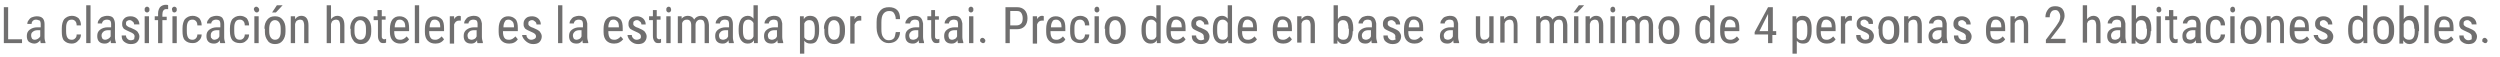 <?xml version="1.0" encoding="utf-8"?>
<!-- Generator: Adobe Illustrator 26.2.1, SVG Export Plug-In . SVG Version: 6.00 Build 0)  -->
<svg version="1.1" id="Capa_1" xmlns="http://www.w3.org/2000/svg" xmlns:xlink="http://www.w3.org/1999/xlink" x="0px" y="0px"
	 viewBox="0 0 521.9 11.8" style="enable-background:new 0 0 521.9 11.8;" xml:space="preserve">
<style type="text/css">
	.st0{fill:#706F6F;}
</style>
<g>
	<path class="st0" d="M1.7,8.2h2.9V9H0.8V1.5h0.9V8.2z"/>
	<path class="st0" d="M8.5,9C8.5,8.9,8.4,8.7,8.4,8.4C8.1,8.8,7.7,9.1,7.2,9.1C6.7,9.1,6.3,8.9,6,8.7C5.7,8.4,5.6,8,5.6,7.5
		c0-0.6,0.2-1,0.6-1.3s0.9-0.5,1.6-0.5h0.7V5c0-0.3-0.1-0.6-0.2-0.7C8,4.2,7.8,4.1,7.5,4.1C7.2,4.1,7,4.2,6.8,4.4
		C6.7,4.5,6.6,4.7,6.6,5H5.7c0-0.3,0.1-0.6,0.3-0.8c0.2-0.3,0.4-0.5,0.7-0.6c0.3-0.1,0.6-0.2,0.9-0.2c0.6,0,1,0.1,1.3,0.4
		C9.1,4,9.3,4.4,9.3,5v2.8c0,0.4,0.1,0.8,0.2,1.1V9H8.5z M7.3,8.3c0.2,0,0.4-0.1,0.6-0.2C8.1,8,8.3,7.8,8.4,7.6V6.3H7.9
		c-0.4,0-0.8,0.1-1,0.3C6.6,6.8,6.5,7,6.5,7.4c0,0.3,0.1,0.5,0.2,0.7C6.8,8.2,7,8.3,7.3,8.3z"/>
	<path class="st0" d="M15,8.3c0.3,0,0.5-0.1,0.7-0.3C15.9,7.8,16,7.6,16,7.2h0.9c0,0.5-0.2,1-0.6,1.3C16,8.9,15.5,9.1,15,9.1
		c-0.7,0-1.2-0.2-1.6-0.6c-0.4-0.4-0.5-1.1-0.5-1.9V5.9c0-0.8,0.2-1.5,0.5-1.9c0.4-0.4,0.9-0.7,1.6-0.7c0.6,0,1,0.2,1.4,0.5
		c0.3,0.4,0.5,0.8,0.5,1.5H16c0-0.4-0.1-0.7-0.3-0.9S15.3,4.1,15,4.1c-0.4,0-0.7,0.1-0.9,0.4c-0.2,0.3-0.3,0.7-0.3,1.3v0.7
		c0,0.7,0.1,1.1,0.3,1.4S14.6,8.3,15,8.3z"/>
	<path class="st0" d="M18.9,9H18V1.1h0.9V9z"/>
	<path class="st0" d="M23.2,9c-0.1-0.1-0.1-0.3-0.1-0.6c-0.3,0.5-0.7,0.7-1.2,0.7c-0.5,0-0.9-0.1-1.2-0.4c-0.3-0.3-0.4-0.7-0.4-1.2
		c0-0.6,0.2-1,0.6-1.3s0.9-0.5,1.6-0.5h0.7V5c0-0.3-0.1-0.6-0.2-0.7c-0.1-0.1-0.4-0.2-0.7-0.2c-0.3,0-0.5,0.1-0.7,0.2
		c-0.2,0.2-0.3,0.4-0.3,0.6h-0.9c0-0.3,0.1-0.6,0.3-0.8c0.2-0.3,0.4-0.5,0.7-0.6c0.3-0.1,0.6-0.2,0.9-0.2c0.6,0,1,0.1,1.3,0.4
		C23.8,4,24,4.4,24,5v2.8c0,0.4,0.1,0.8,0.2,1.1V9H23.2z M22,8.3c0.2,0,0.4-0.1,0.6-0.2C22.8,8,23,7.8,23.1,7.6V6.3h-0.5
		c-0.4,0-0.8,0.1-1,0.3c-0.2,0.2-0.4,0.4-0.4,0.8c0,0.3,0.1,0.5,0.2,0.7C21.5,8.2,21.7,8.3,22,8.3z"/>
	<path class="st0" d="M28.1,7.6c0-0.2-0.1-0.4-0.2-0.5c-0.1-0.1-0.4-0.3-0.9-0.5c-0.5-0.2-0.8-0.4-1-0.5c-0.2-0.1-0.3-0.3-0.4-0.5
		c-0.1-0.2-0.1-0.4-0.1-0.7c0-0.5,0.2-0.8,0.5-1.1c0.3-0.3,0.8-0.4,1.3-0.4c0.5,0,1,0.2,1.3,0.5s0.5,0.7,0.5,1.2H28
		c0-0.2-0.1-0.5-0.3-0.6c-0.2-0.2-0.4-0.3-0.6-0.3c-0.3,0-0.5,0.1-0.6,0.2c-0.2,0.1-0.2,0.3-0.2,0.6c0,0.2,0.1,0.3,0.2,0.4
		c0.1,0.1,0.4,0.3,0.8,0.4c0.7,0.3,1.1,0.5,1.4,0.8c0.2,0.3,0.4,0.6,0.4,1c0,0.5-0.2,0.9-0.5,1.2c-0.3,0.3-0.8,0.4-1.3,0.4
		c-0.6,0-1-0.2-1.4-0.5s-0.5-0.8-0.5-1.3h0.9c0,0.3,0.1,0.5,0.3,0.7s0.4,0.3,0.7,0.3c0.3,0,0.5-0.1,0.7-0.2C28,8,28.1,7.8,28.1,7.6z
		"/>
	<path class="st0" d="M31.2,2c0,0.2,0,0.3-0.1,0.4c-0.1,0.1-0.2,0.2-0.4,0.2c-0.2,0-0.3-0.1-0.4-0.2c-0.1-0.1-0.1-0.2-0.1-0.4
		c0-0.2,0-0.3,0.1-0.4c0.1-0.1,0.2-0.2,0.4-0.2s0.3,0.1,0.4,0.2C31.2,1.7,31.2,1.8,31.2,2z M31.1,9h-0.9V3.4h0.9V9z"/>
	<path class="st0" d="M33,9V4.2h-0.7V3.4H33V2.8c0-0.6,0.2-1,0.4-1.3C33.7,1.2,34.1,1,34.6,1c0.2,0,0.4,0,0.5,0.1l0,0.8
		c-0.1,0-0.3,0-0.4,0c-0.5,0-0.8,0.4-0.8,1.1v0.5h0.9v0.7h-0.9V9H33z"/>
	<path class="st0" d="M36.9,2c0,0.2,0,0.3-0.1,0.4c-0.1,0.1-0.2,0.2-0.4,0.2c-0.2,0-0.3-0.1-0.4-0.2C36,2.2,35.9,2.1,35.9,2
		c0-0.2,0-0.3,0.1-0.4c0.1-0.1,0.2-0.2,0.4-0.2s0.3,0.1,0.4,0.2C36.9,1.7,36.9,1.8,36.9,2z M36.9,9H36V3.4h0.9V9z"/>
	<path class="st0" d="M40.2,8.3c0.3,0,0.5-0.1,0.7-0.3c0.2-0.2,0.3-0.5,0.3-0.8h0.9c0,0.5-0.2,1-0.6,1.3c-0.4,0.4-0.8,0.5-1.3,0.5
		c-0.7,0-1.2-0.2-1.6-0.6c-0.4-0.4-0.5-1.1-0.5-1.9V5.9c0-0.8,0.2-1.5,0.5-1.9c0.4-0.4,0.9-0.7,1.6-0.7c0.6,0,1,0.2,1.4,0.5
		c0.3,0.4,0.5,0.8,0.5,1.5h-0.9c0-0.4-0.1-0.7-0.3-0.9s-0.4-0.3-0.7-0.3c-0.4,0-0.7,0.1-0.9,0.4C39.1,4.8,39,5.2,39,5.8v0.7
		c0,0.7,0.1,1.1,0.3,1.4S39.8,8.3,40.2,8.3z"/>
	<path class="st0" d="M46,9c-0.1-0.1-0.1-0.3-0.1-0.6c-0.3,0.5-0.7,0.7-1.2,0.7c-0.5,0-0.9-0.1-1.2-0.4c-0.3-0.3-0.4-0.7-0.4-1.2
		c0-0.6,0.2-1,0.6-1.3s0.9-0.5,1.6-0.5h0.7V5c0-0.3-0.1-0.6-0.2-0.7c-0.1-0.1-0.4-0.2-0.7-0.2c-0.3,0-0.5,0.1-0.7,0.2
		c-0.2,0.2-0.3,0.4-0.3,0.6h-0.9c0-0.3,0.1-0.6,0.3-0.8c0.2-0.3,0.4-0.5,0.7-0.6c0.3-0.1,0.6-0.2,0.9-0.2c0.6,0,1,0.1,1.3,0.4
		C46.6,4,46.8,4.4,46.8,5v2.8c0,0.4,0.1,0.8,0.2,1.1V9H46z M44.8,8.3c0.2,0,0.4-0.1,0.6-0.2c0.2-0.1,0.3-0.3,0.4-0.5V6.3h-0.5
		c-0.4,0-0.8,0.1-1,0.3C44.1,6.8,44,7,44,7.4C44,7.7,44,7.9,44.2,8C44.3,8.2,44.5,8.3,44.8,8.3z"/>
	<path class="st0" d="M50.1,8.3c0.3,0,0.5-0.1,0.7-0.3c0.2-0.2,0.3-0.5,0.3-0.8H52c0,0.5-0.2,1-0.6,1.3c-0.4,0.4-0.8,0.5-1.3,0.5
		c-0.7,0-1.2-0.2-1.6-0.6C48.2,8,48,7.4,48,6.5V5.9c0-0.8,0.2-1.5,0.5-1.9c0.4-0.4,0.9-0.7,1.6-0.7c0.6,0,1,0.2,1.4,0.5
		C51.8,4.2,52,4.7,52,5.3h-0.9c0-0.4-0.1-0.7-0.3-0.9s-0.4-0.3-0.7-0.3c-0.4,0-0.7,0.1-0.9,0.4c-0.2,0.3-0.3,0.7-0.3,1.3v0.7
		c0,0.7,0.1,1.1,0.3,1.4S49.7,8.3,50.1,8.3z"/>
	<path class="st0" d="M54.1,2c0,0.2,0,0.3-0.1,0.4c-0.1,0.1-0.2,0.2-0.4,0.2c-0.2,0-0.3-0.1-0.4-0.2C53.1,2.2,53,2.1,53,2
		c0-0.2,0-0.3,0.1-0.4c0.1-0.1,0.2-0.2,0.4-0.2s0.3,0.1,0.4,0.2C54,1.7,54.1,1.8,54.1,2z M54,9h-0.9V3.4H54V9z"/>
	<path class="st0" d="M55.2,6c0-0.8,0.2-1.4,0.6-1.9c0.4-0.5,0.9-0.7,1.6-0.7s1.2,0.2,1.6,0.7s0.6,1.1,0.6,1.9v0.6
		c0,0.8-0.2,1.4-0.6,1.9c-0.4,0.5-0.9,0.7-1.6,0.7c-0.6,0-1.2-0.2-1.5-0.7c-0.4-0.5-0.6-1.1-0.6-1.8V6z M56.2,6.5
		c0,0.6,0.1,1,0.3,1.3c0.2,0.3,0.5,0.5,0.9,0.5c0.8,0,1.2-0.6,1.2-1.7V6c0-0.6-0.1-1-0.3-1.3c-0.2-0.3-0.5-0.5-0.9-0.5
		c-0.4,0-0.7,0.2-0.9,0.5c-0.2,0.3-0.3,0.8-0.3,1.3V6.5z M57.8,1.1H59l-1.4,1.5l-0.8,0L57.8,1.1z"/>
	<path class="st0" d="M61.6,3.4l0,0.6c0.4-0.5,0.8-0.7,1.3-0.7c1,0,1.5,0.7,1.5,2V9h-0.9V5.3c0-0.4-0.1-0.7-0.2-0.9
		c-0.1-0.2-0.4-0.3-0.7-0.3c-0.2,0-0.4,0.1-0.6,0.2S61.7,4.7,61.6,5v4h-0.9V3.4H61.6z"/>
	<path class="st0" d="M69.1,4c0.3-0.4,0.8-0.7,1.3-0.7c1,0,1.5,0.7,1.5,2V9H71V5.3c0-0.4-0.1-0.7-0.2-0.9c-0.1-0.2-0.4-0.3-0.7-0.3
		c-0.2,0-0.4,0.1-0.6,0.2S69.2,4.7,69.1,5v4h-0.9V1.1h0.9V4z"/>
	<path class="st0" d="M73.1,6c0-0.8,0.2-1.4,0.6-1.9c0.4-0.5,0.9-0.7,1.6-0.7s1.2,0.2,1.6,0.7s0.6,1.1,0.6,1.9v0.6
		c0,0.8-0.2,1.4-0.6,1.9c-0.4,0.5-0.9,0.7-1.6,0.7c-0.6,0-1.2-0.2-1.5-0.7c-0.4-0.5-0.6-1.1-0.6-1.8V6z M74,6.5c0,0.6,0.1,1,0.3,1.3
		c0.2,0.3,0.5,0.5,0.9,0.5c0.8,0,1.2-0.6,1.2-1.7V6c0-0.6-0.1-1-0.3-1.3c-0.2-0.3-0.5-0.5-0.9-0.5c-0.4,0-0.7,0.2-0.9,0.5
		C74.1,4.9,74,5.4,74,5.9V6.5z"/>
	<path class="st0" d="M79.7,2.1v1.3h0.8v0.7h-0.8v3.4c0,0.2,0,0.4,0.1,0.5c0.1,0.1,0.2,0.2,0.4,0.2c0.1,0,0.2,0,0.4-0.1l0,0.8
		c-0.2,0.1-0.4,0.1-0.6,0.1c-0.4,0-0.6-0.1-0.8-0.4c-0.2-0.3-0.3-0.6-0.3-1.1V4.2H78V3.4h0.8V2.1H79.7z"/>
	<path class="st0" d="M83.6,9.1c-0.7,0-1.2-0.2-1.6-0.6c-0.4-0.4-0.6-1-0.6-1.8V6c0-0.8,0.2-1.5,0.5-1.9c0.4-0.5,0.9-0.7,1.5-0.7
		c0.6,0,1.1,0.2,1.5,0.6s0.5,1.1,0.5,1.9v0.6h-3.1v0.1c0,0.6,0.1,1,0.3,1.3c0.2,0.3,0.5,0.4,1,0.4c0.3,0,0.5-0.1,0.7-0.2
		c0.2-0.1,0.4-0.3,0.6-0.5l0.5,0.6C85,8.8,84.4,9.1,83.6,9.1z M83.5,4.1c-0.4,0-0.7,0.1-0.8,0.4c-0.2,0.3-0.3,0.7-0.3,1.2h2.2V5.6
		c0-0.5-0.1-0.9-0.3-1.1S83.9,4.1,83.5,4.1z"/>
	<path class="st0" d="M87.5,9h-0.9V1.1h0.9V9z"/>
	<path class="st0" d="M90.9,9.1c-0.7,0-1.2-0.2-1.6-0.6c-0.4-0.4-0.6-1-0.6-1.8V6c0-0.8,0.2-1.5,0.5-1.9c0.4-0.5,0.9-0.7,1.5-0.7
		c0.6,0,1.1,0.2,1.5,0.6s0.5,1.1,0.5,1.9v0.6h-3.1v0.1c0,0.6,0.1,1,0.3,1.3c0.2,0.3,0.5,0.4,1,0.4c0.3,0,0.5-0.1,0.7-0.2
		c0.2-0.1,0.4-0.3,0.6-0.5l0.5,0.6C92.3,8.8,91.7,9.1,90.9,9.1z M90.8,4.1c-0.4,0-0.7,0.1-0.8,0.4c-0.2,0.3-0.3,0.7-0.3,1.2h2.2V5.6
		c0-0.5-0.1-0.9-0.3-1.1S91.2,4.1,90.8,4.1z"/>
	<path class="st0" d="M96.2,4.3c-0.1,0-0.3,0-0.4,0c-0.5,0-0.8,0.3-1,0.8v4h-0.9V3.4h0.9l0,0.6c0.2-0.4,0.6-0.7,1-0.7
		c0.1,0,0.3,0,0.4,0.1L96.2,4.3z"/>
	<path class="st0" d="M99.7,9c-0.1-0.1-0.1-0.3-0.1-0.6c-0.3,0.5-0.7,0.7-1.2,0.7c-0.5,0-0.9-0.1-1.2-0.4c-0.3-0.3-0.4-0.7-0.4-1.2
		c0-0.6,0.2-1,0.6-1.3s0.9-0.5,1.6-0.5h0.7V5c0-0.3-0.1-0.6-0.2-0.7c-0.1-0.1-0.4-0.2-0.7-0.2c-0.3,0-0.5,0.1-0.7,0.2
		c-0.2,0.2-0.3,0.4-0.3,0.6h-0.9c0-0.3,0.1-0.6,0.3-0.8c0.2-0.3,0.4-0.5,0.7-0.6c0.3-0.1,0.6-0.2,0.9-0.2c0.6,0,1,0.1,1.3,0.4
		c0.3,0.3,0.4,0.7,0.5,1.2v2.8c0,0.4,0.1,0.8,0.2,1.1V9H99.7z M98.5,8.3c0.2,0,0.4-0.1,0.6-0.2c0.2-0.1,0.3-0.3,0.4-0.5V6.3h-0.5
		c-0.4,0-0.8,0.1-1,0.3c-0.2,0.2-0.4,0.4-0.4,0.8c0,0.3,0.1,0.5,0.2,0.7C98,8.2,98.2,8.3,98.5,8.3z"/>
	<path class="st0" d="M106.3,9.1c-0.7,0-1.2-0.2-1.6-0.6c-0.4-0.4-0.6-1-0.6-1.8V6c0-0.8,0.2-1.5,0.5-1.9c0.4-0.5,0.9-0.7,1.5-0.7
		c0.6,0,1.1,0.2,1.5,0.6s0.5,1.1,0.5,1.9v0.6H105v0.1c0,0.6,0.1,1,0.3,1.3c0.2,0.3,0.5,0.4,1,0.4c0.3,0,0.5-0.1,0.7-0.2
		c0.2-0.1,0.4-0.3,0.6-0.5l0.5,0.6C107.7,8.8,107.1,9.1,106.3,9.1z M106.2,4.1c-0.4,0-0.7,0.1-0.8,0.4c-0.2,0.3-0.3,0.7-0.3,1.2h2.2
		V5.6c0-0.5-0.1-0.9-0.3-1.1S106.5,4.1,106.2,4.1z"/>
	<path class="st0" d="M111.9,7.6c0-0.2-0.1-0.4-0.2-0.5c-0.1-0.1-0.4-0.3-0.9-0.5c-0.5-0.2-0.8-0.4-1-0.5c-0.2-0.1-0.3-0.3-0.4-0.5
		c-0.1-0.2-0.1-0.4-0.1-0.7c0-0.5,0.2-0.8,0.5-1.1c0.3-0.3,0.8-0.4,1.3-0.4c0.5,0,1,0.2,1.3,0.5s0.5,0.7,0.5,1.2h-0.9
		c0-0.2-0.1-0.5-0.3-0.6c-0.2-0.2-0.4-0.3-0.6-0.3c-0.3,0-0.5,0.1-0.6,0.2c-0.2,0.1-0.2,0.3-0.2,0.6c0,0.2,0.1,0.3,0.2,0.4
		c0.1,0.1,0.4,0.3,0.8,0.4c0.7,0.3,1.1,0.5,1.4,0.8c0.2,0.3,0.4,0.6,0.4,1c0,0.5-0.2,0.9-0.5,1.2c-0.3,0.3-0.8,0.4-1.3,0.4
		c-0.6,0-1-0.2-1.4-0.5S109,7.8,109,7.3h0.9c0,0.3,0.1,0.5,0.3,0.7s0.4,0.3,0.7,0.3c0.3,0,0.5-0.1,0.7-0.2
		C111.8,8,111.9,7.8,111.9,7.6z"/>
	<path class="st0" d="M117.4,9h-0.9V1.1h0.9V9z"/>
	<path class="st0" d="M121.7,9c-0.1-0.1-0.1-0.3-0.1-0.6c-0.3,0.5-0.7,0.7-1.2,0.7c-0.5,0-0.9-0.1-1.2-0.4c-0.3-0.3-0.4-0.7-0.4-1.2
		c0-0.6,0.2-1,0.6-1.3s0.9-0.5,1.6-0.5h0.7V5c0-0.3-0.1-0.6-0.2-0.7c-0.1-0.1-0.4-0.2-0.7-0.2c-0.3,0-0.5,0.1-0.7,0.2
		c-0.2,0.2-0.3,0.4-0.3,0.6h-0.9c0-0.3,0.1-0.6,0.3-0.8c0.2-0.3,0.4-0.5,0.7-0.6c0.3-0.1,0.6-0.2,0.9-0.2c0.6,0,1,0.1,1.3,0.4
		c0.3,0.3,0.4,0.7,0.5,1.2v2.8c0,0.4,0.1,0.8,0.2,1.1V9H121.7z M120.4,8.3c0.2,0,0.4-0.1,0.6-0.2c0.2-0.1,0.3-0.3,0.4-0.5V6.3H121
		c-0.4,0-0.8,0.1-1,0.3c-0.2,0.2-0.4,0.4-0.4,0.8c0,0.3,0.1,0.5,0.2,0.7C119.9,8.2,120.1,8.3,120.4,8.3z"/>
	<path class="st0" d="M128.2,9.1c-0.7,0-1.2-0.2-1.6-0.6c-0.4-0.4-0.6-1-0.6-1.8V6c0-0.8,0.2-1.5,0.5-1.9c0.4-0.5,0.9-0.7,1.5-0.7
		c0.6,0,1.1,0.2,1.5,0.6s0.5,1.1,0.5,1.9v0.6H127v0.1c0,0.6,0.1,1,0.3,1.3c0.2,0.3,0.5,0.4,1,0.4c0.3,0,0.5-0.1,0.7-0.2
		c0.2-0.1,0.4-0.3,0.6-0.5l0.5,0.6C129.6,8.8,129,9.1,128.2,9.1z M128.1,4.1c-0.4,0-0.7,0.1-0.8,0.4c-0.2,0.3-0.3,0.7-0.3,1.2h2.2
		V5.6c0-0.5-0.1-0.9-0.3-1.1S128.5,4.1,128.1,4.1z"/>
	<path class="st0" d="M133.8,7.6c0-0.2-0.1-0.4-0.2-0.5c-0.1-0.1-0.4-0.3-0.9-0.5c-0.5-0.2-0.8-0.4-1-0.5c-0.2-0.1-0.3-0.3-0.4-0.5
		c-0.1-0.2-0.1-0.4-0.1-0.7c0-0.5,0.2-0.8,0.5-1.1c0.3-0.3,0.8-0.4,1.3-0.4c0.5,0,1,0.2,1.3,0.5s0.5,0.7,0.5,1.2h-0.9
		c0-0.2-0.1-0.5-0.3-0.6c-0.2-0.2-0.4-0.3-0.6-0.3c-0.3,0-0.5,0.1-0.6,0.2c-0.2,0.1-0.2,0.3-0.2,0.6c0,0.2,0.1,0.3,0.2,0.4
		c0.1,0.1,0.4,0.3,0.8,0.4c0.7,0.3,1.1,0.5,1.4,0.8c0.2,0.3,0.4,0.6,0.4,1c0,0.5-0.2,0.9-0.5,1.2c-0.3,0.3-0.8,0.4-1.3,0.4
		c-0.6,0-1-0.2-1.4-0.5S131,7.8,131,7.3h0.9c0,0.3,0.1,0.5,0.3,0.7s0.4,0.3,0.7,0.3c0.3,0,0.5-0.1,0.7-0.2
		C133.8,8,133.8,7.8,133.8,7.6z"/>
	<path class="st0" d="M137.1,2.1v1.3h0.8v0.7h-0.8v3.4c0,0.2,0,0.4,0.1,0.5c0.1,0.1,0.2,0.2,0.4,0.2c0.1,0,0.2,0,0.4-0.1l0,0.8
		c-0.2,0.1-0.4,0.1-0.6,0.1c-0.4,0-0.6-0.1-0.8-0.4c-0.2-0.3-0.3-0.6-0.3-1.1V4.2h-0.8V3.4h0.8V2.1H137.1z"/>
	<path class="st0" d="M140.1,2c0,0.2,0,0.3-0.1,0.4c-0.1,0.1-0.2,0.2-0.4,0.2c-0.2,0-0.3-0.1-0.4-0.2c-0.1-0.1-0.1-0.2-0.1-0.4
		c0-0.2,0-0.3,0.1-0.4c0.1-0.1,0.2-0.2,0.4-0.2s0.3,0.1,0.4,0.2C140,1.7,140.1,1.8,140.1,2z M140,9h-0.9V3.4h0.9V9z"/>
	<path class="st0" d="M142.3,3.4l0,0.5c0.3-0.4,0.8-0.6,1.3-0.6c0.6,0,1.1,0.3,1.3,0.8c0.3-0.5,0.8-0.8,1.5-0.8c1,0,1.5,0.6,1.6,1.9
		V9h-0.9V5.3c0-0.4-0.1-0.7-0.2-0.9c-0.1-0.2-0.4-0.3-0.7-0.3c-0.3,0-0.5,0.1-0.7,0.3c-0.2,0.2-0.3,0.5-0.3,0.8V9h-0.9V5.3
		c0-0.8-0.3-1.2-0.9-1.2c-0.5,0-0.8,0.2-1,0.7V9h-0.9V3.4H142.3z"/>
	<path class="st0" d="M152.2,9c-0.1-0.1-0.1-0.3-0.1-0.6c-0.3,0.5-0.7,0.7-1.2,0.7c-0.5,0-0.9-0.1-1.2-0.4c-0.3-0.3-0.4-0.7-0.4-1.2
		c0-0.6,0.2-1,0.6-1.3s0.9-0.5,1.6-0.5h0.7V5c0-0.3-0.1-0.6-0.2-0.7c-0.1-0.1-0.4-0.2-0.7-0.2c-0.3,0-0.5,0.1-0.7,0.2
		c-0.2,0.2-0.3,0.4-0.3,0.6h-0.9c0-0.3,0.1-0.6,0.3-0.8c0.2-0.3,0.4-0.5,0.7-0.6c0.3-0.1,0.6-0.2,0.9-0.2c0.6,0,1,0.1,1.3,0.4
		C152.8,4,153,4.4,153,5v2.8c0,0.4,0.1,0.8,0.2,1.1V9H152.2z M151,8.3c0.2,0,0.4-0.1,0.6-0.2c0.2-0.1,0.3-0.3,0.4-0.5V6.3h-0.5
		c-0.4,0-0.8,0.1-1,0.3c-0.2,0.2-0.4,0.4-0.4,0.8c0,0.3,0.1,0.5,0.2,0.7C150.5,8.2,150.7,8.3,151,8.3z"/>
	<path class="st0" d="M154.2,6c0-0.9,0.2-1.5,0.5-2c0.3-0.4,0.8-0.7,1.4-0.7c0.5,0,0.9,0.2,1.2,0.6V1.1h0.9V9h-0.8l0-0.6
		c-0.3,0.5-0.7,0.7-1.3,0.7c-0.6,0-1-0.2-1.4-0.7c-0.3-0.4-0.5-1.1-0.5-1.9V6z M155.1,6.5c0,0.6,0.1,1.1,0.3,1.4
		c0.2,0.3,0.5,0.4,0.9,0.4c0.5,0,0.8-0.2,1-0.7V4.8c-0.2-0.4-0.6-0.7-1-0.7c-0.4,0-0.7,0.1-0.9,0.4s-0.3,0.7-0.3,1.3V6.5z"/>
	<path class="st0" d="M162.4,9c-0.1-0.1-0.1-0.3-0.1-0.6c-0.3,0.5-0.7,0.7-1.2,0.7c-0.5,0-0.9-0.1-1.2-0.4c-0.3-0.3-0.4-0.7-0.4-1.2
		c0-0.6,0.2-1,0.6-1.3s0.9-0.5,1.6-0.5h0.7V5c0-0.3-0.1-0.6-0.2-0.7c-0.1-0.1-0.4-0.2-0.7-0.2c-0.3,0-0.5,0.1-0.7,0.2
		c-0.2,0.2-0.3,0.4-0.3,0.6h-0.9c0-0.3,0.1-0.6,0.3-0.8c0.2-0.3,0.4-0.5,0.7-0.6c0.3-0.1,0.6-0.2,0.9-0.2c0.6,0,1,0.1,1.3,0.4
		c0.3,0.3,0.4,0.7,0.5,1.2v2.8c0,0.4,0.1,0.8,0.2,1.1V9H162.4z M161.2,8.3c0.2,0,0.4-0.1,0.6-0.2c0.2-0.1,0.3-0.3,0.4-0.5V6.3h-0.5
		c-0.4,0-0.8,0.1-1,0.3c-0.2,0.2-0.4,0.4-0.4,0.8c0,0.3,0.1,0.5,0.2,0.7C160.7,8.2,160.9,8.3,161.2,8.3z"/>
	<path class="st0" d="M171,6.5c0,0.9-0.2,1.5-0.5,2s-0.8,0.6-1.3,0.6c-0.6,0-1-0.2-1.3-0.6v2.7H167V3.4h0.8l0,0.6
		c0.3-0.5,0.7-0.7,1.3-0.7c0.6,0,1.1,0.2,1.4,0.6S171,5,171,5.9V6.5z M170.1,6c0-0.6-0.1-1.1-0.3-1.4c-0.2-0.3-0.5-0.4-0.9-0.4
		c-0.4,0-0.8,0.2-1,0.7v2.9c0.2,0.4,0.6,0.6,1,0.6c0.4,0,0.7-0.1,0.9-0.4c0.2-0.3,0.3-0.7,0.3-1.4V6z"/>
	<path class="st0" d="M172,6c0-0.8,0.2-1.4,0.6-1.9c0.4-0.5,0.9-0.7,1.6-0.7s1.2,0.2,1.6,0.7s0.6,1.1,0.6,1.9v0.6
		c0,0.8-0.2,1.4-0.6,1.9c-0.4,0.5-0.9,0.7-1.6,0.7c-0.6,0-1.2-0.2-1.5-0.7c-0.4-0.5-0.6-1.1-0.6-1.8V6z M172.9,6.5
		c0,0.6,0.1,1,0.3,1.3c0.2,0.3,0.5,0.5,0.9,0.5c0.8,0,1.2-0.6,1.2-1.7V6c0-0.6-0.1-1-0.3-1.3c-0.2-0.3-0.5-0.5-0.9-0.5
		c-0.4,0-0.7,0.2-0.9,0.5c-0.2,0.3-0.3,0.8-0.3,1.3V6.5z"/>
	<path class="st0" d="M179.8,4.3c-0.1,0-0.3,0-0.4,0c-0.5,0-0.8,0.3-1,0.8v4h-0.9V3.4h0.9l0,0.6c0.2-0.4,0.6-0.7,1-0.7
		c0.1,0,0.3,0,0.4,0.1L179.8,4.3z"/>
	<path class="st0" d="M187.9,6.6c0,0.8-0.3,1.4-0.7,1.8c-0.4,0.4-1,0.6-1.7,0.6c-0.7,0-1.3-0.3-1.8-0.9c-0.4-0.6-0.7-1.3-0.7-2.3
		V4.6c0-1,0.2-1.7,0.7-2.3c0.5-0.6,1.1-0.8,1.9-0.8c0.7,0,1.3,0.2,1.7,0.6c0.4,0.4,0.6,1,0.6,1.9h-0.9c0-0.6-0.2-1-0.4-1.3
		c-0.2-0.3-0.5-0.4-1-0.4c-0.5,0-0.9,0.2-1.2,0.6c-0.3,0.4-0.4,1-0.4,1.8v1.4c0,0.8,0.1,1.3,0.4,1.7c0.3,0.4,0.6,0.6,1.1,0.6
		c0.5,0,0.8-0.1,1.1-0.4c0.2-0.2,0.3-0.7,0.4-1.3H187.9z"/>
	<path class="st0" d="M191.9,9c-0.1-0.1-0.1-0.3-0.1-0.6c-0.3,0.5-0.7,0.7-1.2,0.7c-0.5,0-0.9-0.1-1.2-0.4c-0.3-0.3-0.4-0.7-0.4-1.2
		c0-0.6,0.2-1,0.6-1.3s0.9-0.5,1.6-0.5h0.7V5c0-0.3-0.1-0.6-0.2-0.7c-0.1-0.1-0.4-0.2-0.7-0.2c-0.3,0-0.5,0.1-0.7,0.2
		c-0.2,0.2-0.3,0.4-0.3,0.6H189c0-0.3,0.1-0.6,0.3-0.8c0.2-0.3,0.4-0.5,0.7-0.6c0.3-0.1,0.6-0.2,0.9-0.2c0.6,0,1,0.1,1.3,0.4
		c0.3,0.3,0.4,0.7,0.5,1.2v2.8c0,0.4,0.1,0.8,0.2,1.1V9H191.9z M190.7,8.3c0.2,0,0.4-0.1,0.6-0.2c0.2-0.1,0.3-0.3,0.4-0.5V6.3h-0.5
		c-0.4,0-0.8,0.1-1,0.3c-0.2,0.2-0.4,0.4-0.4,0.8c0,0.3,0.1,0.5,0.2,0.7C190.1,8.2,190.4,8.3,190.7,8.3z"/>
	<path class="st0" d="M195.2,2.1v1.3h0.8v0.7h-0.8v3.4c0,0.2,0,0.4,0.1,0.5c0.1,0.1,0.2,0.2,0.4,0.2c0.1,0,0.2,0,0.4-0.1l0,0.8
		c-0.2,0.1-0.4,0.1-0.6,0.1c-0.4,0-0.6-0.1-0.8-0.4c-0.2-0.3-0.3-0.6-0.3-1.1V4.2h-0.8V3.4h0.8V2.1H195.2z"/>
	<path class="st0" d="M200,9c-0.1-0.1-0.1-0.3-0.1-0.6c-0.3,0.5-0.7,0.7-1.2,0.7c-0.5,0-0.9-0.1-1.2-0.4c-0.3-0.3-0.4-0.7-0.4-1.2
		c0-0.6,0.2-1,0.6-1.3s0.9-0.5,1.6-0.5h0.7V5c0-0.3-0.1-0.6-0.2-0.7c-0.1-0.1-0.4-0.2-0.7-0.2c-0.3,0-0.5,0.1-0.7,0.2
		c-0.2,0.2-0.3,0.4-0.3,0.6h-0.9c0-0.3,0.1-0.6,0.3-0.8c0.2-0.3,0.4-0.5,0.7-0.6c0.3-0.1,0.6-0.2,0.9-0.2c0.6,0,1,0.1,1.3,0.4
		c0.3,0.3,0.4,0.7,0.5,1.2v2.8c0,0.4,0.1,0.8,0.2,1.1V9H200z M198.8,8.3c0.2,0,0.4-0.1,0.6-0.2c0.2-0.1,0.3-0.3,0.4-0.5V6.3h-0.5
		c-0.4,0-0.8,0.1-1,0.3C198.1,6.8,198,7,198,7.4c0,0.3,0.1,0.5,0.2,0.7C198.3,8.2,198.5,8.3,198.8,8.3z"/>
	<path class="st0" d="M203.2,2c0,0.2,0,0.3-0.1,0.4c-0.1,0.1-0.2,0.2-0.4,0.2c-0.2,0-0.3-0.1-0.4-0.2c-0.1-0.1-0.1-0.2-0.1-0.4
		c0-0.2,0-0.3,0.1-0.4c0.1-0.1,0.2-0.2,0.4-0.2s0.3,0.1,0.4,0.2C203.2,1.7,203.2,1.8,203.2,2z M203.2,9h-0.9V3.4h0.9V9z"/>
	<path class="st0" d="M204.6,8.5c0-0.2,0-0.3,0.1-0.4c0.1-0.1,0.2-0.2,0.4-0.2c0.2,0,0.3,0.1,0.4,0.2c0.1,0.1,0.2,0.2,0.2,0.4
		c0,0.2-0.1,0.3-0.2,0.4C205.6,9,205.4,9,205.2,9c-0.2,0-0.3-0.1-0.4-0.2C204.7,8.8,204.6,8.6,204.6,8.5z"/>
	<path class="st0" d="M210.8,6.1V9h-0.9V1.5h2.4c0.7,0,1.2,0.2,1.6,0.6c0.4,0.4,0.6,1,0.6,1.7c0,0.7-0.2,1.3-0.6,1.7
		c-0.4,0.4-0.9,0.6-1.6,0.6H210.8z M210.8,5.3h1.4c0.4,0,0.7-0.1,1-0.4c0.2-0.2,0.3-0.6,0.3-1.1c0-0.4-0.1-0.8-0.3-1.1
		c-0.2-0.3-0.5-0.4-0.9-0.4h-1.4V5.3z"/>
	<path class="st0" d="M217.9,4.3c-0.1,0-0.3,0-0.4,0c-0.5,0-0.8,0.3-1,0.8v4h-0.9V3.4h0.9l0,0.6c0.2-0.4,0.6-0.7,1-0.7
		c0.1,0,0.3,0,0.4,0.1L217.9,4.3z"/>
	<path class="st0" d="M220.6,9.1c-0.7,0-1.2-0.2-1.6-0.6c-0.4-0.4-0.6-1-0.6-1.8V6c0-0.8,0.2-1.5,0.5-1.9c0.4-0.5,0.9-0.7,1.5-0.7
		c0.6,0,1.1,0.2,1.5,0.6s0.5,1.1,0.5,1.9v0.6h-3.1v0.1c0,0.6,0.1,1,0.3,1.3c0.2,0.3,0.5,0.4,1,0.4c0.3,0,0.5-0.1,0.7-0.2
		c0.2-0.1,0.4-0.3,0.6-0.5l0.5,0.6C222.1,8.8,221.5,9.1,220.6,9.1z M220.5,4.1c-0.4,0-0.7,0.1-0.8,0.4c-0.2,0.3-0.3,0.7-0.3,1.2h2.2
		V5.6c0-0.5-0.1-0.9-0.3-1.1S220.9,4.1,220.5,4.1z"/>
	<path class="st0" d="M225.5,8.3c0.3,0,0.5-0.1,0.7-0.3c0.2-0.2,0.3-0.5,0.3-0.8h0.9c0,0.5-0.2,1-0.6,1.3c-0.4,0.4-0.8,0.5-1.3,0.5
		c-0.7,0-1.2-0.2-1.6-0.6c-0.4-0.4-0.5-1.1-0.5-1.9V5.9c0-0.8,0.2-1.5,0.5-1.9c0.4-0.4,0.9-0.7,1.6-0.7c0.6,0,1,0.2,1.4,0.5
		c0.3,0.4,0.5,0.8,0.5,1.5h-0.9c0-0.4-0.1-0.7-0.3-0.9s-0.4-0.3-0.7-0.3c-0.4,0-0.7,0.1-0.9,0.4c-0.2,0.3-0.3,0.7-0.3,1.3v0.7
		c0,0.7,0.1,1.1,0.3,1.4S225.1,8.3,225.5,8.3z"/>
	<path class="st0" d="M229.5,2c0,0.2,0,0.3-0.1,0.4c-0.1,0.1-0.2,0.2-0.4,0.2c-0.2,0-0.3-0.1-0.4-0.2c-0.1-0.1-0.1-0.2-0.1-0.4
		c0-0.2,0-0.3,0.1-0.4c0.1-0.1,0.2-0.2,0.4-0.2s0.3,0.1,0.4,0.2C229.4,1.7,229.5,1.8,229.5,2z M229.4,9h-0.9V3.4h0.9V9z"/>
	<path class="st0" d="M230.6,6c0-0.8,0.2-1.4,0.6-1.9c0.4-0.5,0.9-0.7,1.6-0.7s1.2,0.2,1.6,0.7s0.6,1.1,0.6,1.9v0.6
		c0,0.8-0.2,1.4-0.6,1.9c-0.4,0.5-0.9,0.7-1.6,0.7c-0.6,0-1.2-0.2-1.5-0.7c-0.4-0.5-0.6-1.1-0.6-1.8V6z M231.6,6.5
		c0,0.6,0.1,1,0.3,1.3c0.2,0.3,0.5,0.5,0.9,0.5c0.8,0,1.2-0.6,1.2-1.7V6c0-0.6-0.1-1-0.3-1.3c-0.2-0.3-0.5-0.5-0.9-0.5
		c-0.4,0-0.7,0.2-0.9,0.5c-0.2,0.3-0.3,0.8-0.3,1.3V6.5z"/>
	<path class="st0" d="M238.3,6c0-0.9,0.2-1.5,0.5-2c0.3-0.4,0.8-0.7,1.4-0.7c0.5,0,0.9,0.2,1.2,0.6V1.1h0.9V9h-0.8l0-0.6
		c-0.3,0.5-0.7,0.7-1.3,0.7c-0.6,0-1-0.2-1.4-0.7c-0.3-0.4-0.5-1.1-0.5-1.9V6z M239.2,6.5c0,0.6,0.1,1.1,0.3,1.4
		c0.2,0.3,0.5,0.4,0.9,0.4c0.5,0,0.8-0.2,1-0.7V4.8c-0.2-0.4-0.6-0.7-1-0.7c-0.4,0-0.7,0.1-0.9,0.4s-0.3,0.7-0.3,1.3V6.5z"/>
	<path class="st0" d="M245.7,9.1c-0.7,0-1.2-0.2-1.6-0.6c-0.4-0.4-0.6-1-0.6-1.8V6c0-0.8,0.2-1.5,0.5-1.9c0.4-0.5,0.9-0.7,1.5-0.7
		c0.6,0,1.1,0.2,1.5,0.6s0.5,1.1,0.5,1.9v0.6h-3.1v0.1c0,0.6,0.1,1,0.3,1.3c0.2,0.3,0.5,0.4,1,0.4c0.3,0,0.5-0.1,0.7-0.2
		c0.2-0.1,0.4-0.3,0.6-0.5l0.5,0.6C247.1,8.8,246.5,9.1,245.7,9.1z M245.6,4.1c-0.4,0-0.7,0.1-0.8,0.4c-0.2,0.3-0.3,0.7-0.3,1.2h2.2
		V5.6c0-0.5-0.1-0.9-0.3-1.1S245.9,4.1,245.6,4.1z"/>
	<path class="st0" d="M251.3,7.6c0-0.2-0.1-0.4-0.2-0.5c-0.1-0.1-0.4-0.3-0.9-0.5c-0.5-0.2-0.8-0.4-1-0.5c-0.2-0.1-0.3-0.3-0.4-0.5
		c-0.1-0.2-0.1-0.4-0.1-0.7c0-0.5,0.2-0.8,0.5-1.1c0.3-0.3,0.8-0.4,1.3-0.4c0.5,0,1,0.2,1.3,0.5s0.5,0.7,0.5,1.2h-0.9
		c0-0.2-0.1-0.5-0.3-0.6c-0.2-0.2-0.4-0.3-0.6-0.3c-0.3,0-0.5,0.1-0.6,0.2c-0.2,0.1-0.2,0.3-0.2,0.6c0,0.2,0.1,0.3,0.2,0.4
		c0.1,0.1,0.4,0.3,0.8,0.4c0.7,0.3,1.1,0.5,1.4,0.8c0.2,0.3,0.4,0.6,0.4,1c0,0.5-0.2,0.9-0.5,1.2c-0.3,0.3-0.8,0.4-1.3,0.4
		c-0.6,0-1-0.2-1.4-0.5s-0.5-0.8-0.5-1.3h0.9c0,0.3,0.1,0.5,0.3,0.7s0.4,0.3,0.7,0.3c0.3,0,0.5-0.1,0.7-0.2
		C251.3,8,251.3,7.8,251.3,7.6z"/>
	<path class="st0" d="M253.2,6c0-0.9,0.2-1.5,0.5-2c0.3-0.4,0.8-0.7,1.4-0.7c0.5,0,0.9,0.2,1.2,0.6V1.1h0.9V9h-0.8l0-0.6
		c-0.3,0.5-0.7,0.7-1.3,0.7c-0.6,0-1-0.2-1.4-0.7c-0.3-0.4-0.5-1.1-0.5-1.9V6z M254.1,6.5c0,0.6,0.1,1.1,0.3,1.4
		c0.2,0.3,0.5,0.4,0.9,0.4c0.5,0,0.8-0.2,1-0.7V4.8c-0.2-0.4-0.6-0.7-1-0.7c-0.4,0-0.7,0.1-0.9,0.4s-0.3,0.7-0.3,1.3V6.5z"/>
	<path class="st0" d="M260.6,9.1c-0.7,0-1.2-0.2-1.6-0.6c-0.4-0.4-0.6-1-0.6-1.8V6c0-0.8,0.2-1.5,0.5-1.9c0.4-0.5,0.9-0.7,1.5-0.7
		c0.6,0,1.1,0.2,1.5,0.6s0.5,1.1,0.5,1.9v0.6h-3.1v0.1c0,0.6,0.1,1,0.3,1.3c0.2,0.3,0.5,0.4,1,0.4c0.3,0,0.5-0.1,0.7-0.2
		c0.2-0.1,0.4-0.3,0.6-0.5l0.5,0.6C262,8.8,261.4,9.1,260.6,9.1z M260.5,4.1c-0.4,0-0.7,0.1-0.8,0.4c-0.2,0.3-0.3,0.7-0.3,1.2h2.2
		V5.6c0-0.5-0.1-0.9-0.3-1.1S260.8,4.1,260.5,4.1z"/>
	<path class="st0" d="M267.9,9.1c-0.7,0-1.2-0.2-1.6-0.6c-0.4-0.4-0.6-1-0.6-1.8V6c0-0.8,0.2-1.5,0.5-1.9c0.4-0.5,0.9-0.7,1.5-0.7
		c0.6,0,1.1,0.2,1.5,0.6s0.5,1.1,0.5,1.9v0.6h-3.1v0.1c0,0.6,0.1,1,0.3,1.3c0.2,0.3,0.5,0.4,1,0.4c0.3,0,0.5-0.1,0.7-0.2
		c0.2-0.1,0.4-0.3,0.6-0.5l0.5,0.6C269.3,8.8,268.7,9.1,267.9,9.1z M267.8,4.1c-0.4,0-0.7,0.1-0.8,0.4c-0.2,0.3-0.3,0.7-0.3,1.2h2.2
		V5.6c0-0.5-0.1-0.9-0.3-1.1S268.2,4.1,267.8,4.1z"/>
	<path class="st0" d="M271.7,3.4l0,0.6c0.4-0.5,0.8-0.7,1.3-0.7c1,0,1.5,0.7,1.5,2V9h-0.9V5.3c0-0.4-0.1-0.7-0.2-0.9
		c-0.1-0.2-0.4-0.3-0.7-0.3c-0.2,0-0.4,0.1-0.6,0.2s-0.3,0.3-0.4,0.6v4h-0.9V3.4H271.7z"/>
	<path class="st0" d="M282.4,6.5c0,0.9-0.2,1.5-0.5,2c-0.3,0.4-0.8,0.7-1.4,0.7c-0.6,0-1-0.3-1.3-0.8l0,0.7h-0.8V1.1h0.9V4
		c0.3-0.5,0.7-0.7,1.3-0.7c0.6,0,1.1,0.2,1.4,0.6c0.3,0.4,0.5,1.1,0.5,1.9V6.5z M281.5,6c0-0.7-0.1-1.1-0.3-1.4s-0.5-0.4-0.9-0.4
		c-0.5,0-0.8,0.3-1,0.8v2.6c0.2,0.5,0.6,0.7,1.1,0.7c0.4,0,0.7-0.1,0.9-0.4c0.2-0.3,0.3-0.7,0.3-1.3V6z"/>
	<path class="st0" d="M286.4,9c-0.1-0.1-0.1-0.3-0.1-0.6c-0.3,0.5-0.7,0.7-1.2,0.7c-0.5,0-0.9-0.1-1.2-0.4c-0.3-0.3-0.4-0.7-0.4-1.2
		c0-0.6,0.2-1,0.6-1.3s0.9-0.5,1.6-0.5h0.7V5c0-0.3-0.1-0.6-0.2-0.7c-0.1-0.1-0.4-0.2-0.7-0.2c-0.3,0-0.5,0.1-0.7,0.2
		c-0.2,0.2-0.3,0.4-0.3,0.6h-0.9c0-0.3,0.1-0.6,0.3-0.8c0.2-0.3,0.4-0.5,0.7-0.6c0.3-0.1,0.6-0.2,0.9-0.2c0.6,0,1,0.1,1.3,0.4
		c0.3,0.3,0.4,0.7,0.5,1.2v2.8c0,0.4,0.1,0.8,0.2,1.1V9H286.4z M285.2,8.3c0.2,0,0.4-0.1,0.6-0.2c0.2-0.1,0.3-0.3,0.4-0.5V6.3h-0.5
		c-0.4,0-0.8,0.1-1,0.3c-0.2,0.2-0.4,0.4-0.4,0.8c0,0.3,0.1,0.5,0.2,0.7C284.7,8.2,284.9,8.3,285.2,8.3z"/>
	<path class="st0" d="M291.3,7.6c0-0.2-0.1-0.4-0.2-0.5c-0.1-0.1-0.4-0.3-0.9-0.5c-0.5-0.2-0.8-0.4-1-0.5c-0.2-0.1-0.3-0.3-0.4-0.5
		c-0.1-0.2-0.1-0.4-0.1-0.7c0-0.5,0.2-0.8,0.5-1.1c0.3-0.3,0.8-0.4,1.3-0.4c0.5,0,1,0.2,1.3,0.5s0.5,0.7,0.5,1.2h-0.9
		c0-0.2-0.1-0.5-0.3-0.6c-0.2-0.2-0.4-0.3-0.6-0.3c-0.3,0-0.5,0.1-0.6,0.2c-0.2,0.1-0.2,0.3-0.2,0.6c0,0.2,0.1,0.3,0.2,0.4
		c0.1,0.1,0.4,0.3,0.8,0.4c0.7,0.3,1.1,0.5,1.4,0.8c0.2,0.3,0.4,0.6,0.4,1c0,0.5-0.2,0.9-0.5,1.2c-0.3,0.3-0.8,0.4-1.3,0.4
		c-0.6,0-1-0.2-1.4-0.5s-0.5-0.8-0.5-1.3h0.9c0,0.3,0.1,0.5,0.3,0.7s0.4,0.3,0.7,0.3c0.3,0,0.5-0.1,0.7-0.2
		C291.2,8,291.3,7.8,291.3,7.6z"/>
	<path class="st0" d="M295.3,9.1c-0.7,0-1.2-0.2-1.6-0.6c-0.4-0.4-0.6-1-0.6-1.8V6c0-0.8,0.2-1.5,0.5-1.9c0.4-0.5,0.9-0.7,1.5-0.7
		c0.6,0,1.1,0.2,1.5,0.6s0.5,1.1,0.5,1.9v0.6h-3.1v0.1c0,0.6,0.1,1,0.3,1.3c0.2,0.3,0.5,0.4,1,0.4c0.3,0,0.5-0.1,0.7-0.2
		c0.2-0.1,0.4-0.3,0.6-0.5l0.5,0.6C296.7,8.8,296.1,9.1,295.3,9.1z M295.2,4.1c-0.4,0-0.7,0.1-0.8,0.4c-0.2,0.3-0.3,0.7-0.3,1.2h2.2
		V5.6c0-0.5-0.1-0.9-0.3-1.1S295.6,4.1,295.2,4.1z"/>
	<path class="st0" d="M303.5,9c-0.1-0.1-0.1-0.3-0.1-0.6c-0.3,0.5-0.7,0.7-1.2,0.7c-0.5,0-0.9-0.1-1.2-0.4c-0.3-0.3-0.4-0.7-0.4-1.2
		c0-0.6,0.2-1,0.6-1.3s0.9-0.5,1.6-0.5h0.7V5c0-0.3-0.1-0.6-0.2-0.7c-0.1-0.1-0.4-0.2-0.7-0.2c-0.3,0-0.5,0.1-0.7,0.2
		c-0.2,0.2-0.3,0.4-0.3,0.6h-0.9c0-0.3,0.1-0.6,0.3-0.8c0.2-0.3,0.4-0.5,0.7-0.6c0.3-0.1,0.6-0.2,0.9-0.2c0.6,0,1,0.1,1.3,0.4
		c0.3,0.3,0.4,0.7,0.5,1.2v2.8c0,0.4,0.1,0.8,0.2,1.1V9H303.5z M302.3,8.3c0.2,0,0.4-0.1,0.6-0.2c0.2-0.1,0.3-0.3,0.4-0.5V6.3h-0.5
		c-0.4,0-0.8,0.1-1,0.3c-0.2,0.2-0.4,0.4-0.4,0.8c0,0.3,0.1,0.5,0.2,0.7C301.8,8.2,302,8.3,302.3,8.3z"/>
	<path class="st0" d="M310.9,8.5c-0.3,0.4-0.7,0.6-1.3,0.6c-0.5,0-0.9-0.2-1.1-0.5c-0.3-0.3-0.4-0.9-0.4-1.5V3.4h0.9V7
		c0,0.9,0.3,1.3,0.8,1.3c0.6,0,0.9-0.2,1.1-0.7V3.4h0.9V9h-0.9L310.9,8.5z"/>
	<path class="st0" d="M314,3.4l0,0.6c0.4-0.5,0.8-0.7,1.3-0.7c1,0,1.5,0.7,1.5,2V9H316V5.3c0-0.4-0.1-0.7-0.2-0.9
		c-0.1-0.2-0.4-0.3-0.7-0.3c-0.2,0-0.4,0.1-0.6,0.2s-0.3,0.3-0.4,0.6v4h-0.9V3.4H314z"/>
	<path class="st0" d="M321.5,3.4l0,0.5c0.3-0.4,0.8-0.6,1.3-0.6c0.6,0,1.1,0.3,1.3,0.8c0.3-0.5,0.8-0.8,1.5-0.8c1,0,1.5,0.6,1.6,1.9
		V9h-0.9V5.3c0-0.4-0.1-0.7-0.2-0.9c-0.1-0.2-0.4-0.3-0.7-0.3c-0.3,0-0.5,0.1-0.7,0.3c-0.2,0.2-0.3,0.5-0.3,0.8V9h-0.9V5.3
		c0-0.8-0.3-1.2-0.9-1.2c-0.5,0-0.8,0.2-1,0.7V9h-0.9V3.4H321.5z"/>
	<path class="st0" d="M329.6,1.1h1.1l-1.4,1.5l-0.8,0L329.6,1.1z M329.5,9h-0.9V3.4h0.9V9z"/>
	<path class="st0" d="M331.9,3.4l0,0.6c0.4-0.5,0.8-0.7,1.3-0.7c1,0,1.5,0.7,1.5,2V9h-0.9V5.3c0-0.4-0.1-0.7-0.2-0.9
		c-0.1-0.2-0.4-0.3-0.7-0.3c-0.2,0-0.4,0.1-0.6,0.2S332,4.7,331.9,5v4H331V3.4H331.9z"/>
	<path class="st0" d="M337.2,2c0,0.2,0,0.3-0.1,0.4c-0.1,0.1-0.2,0.2-0.4,0.2c-0.2,0-0.3-0.1-0.4-0.2c-0.1-0.1-0.1-0.2-0.1-0.4
		c0-0.2,0-0.3,0.1-0.4c0.1-0.1,0.2-0.2,0.4-0.2s0.3,0.1,0.4,0.2C337.1,1.7,337.2,1.8,337.2,2z M337.1,9h-0.9V3.4h0.9V9z"/>
	<path class="st0" d="M339.4,3.4l0,0.5c0.3-0.4,0.8-0.6,1.3-0.6c0.6,0,1.1,0.3,1.3,0.8c0.3-0.5,0.8-0.8,1.5-0.8c1,0,1.5,0.6,1.6,1.9
		V9h-0.9V5.3c0-0.4-0.1-0.7-0.2-0.9c-0.1-0.2-0.4-0.3-0.7-0.3c-0.3,0-0.5,0.1-0.7,0.3c-0.2,0.2-0.3,0.5-0.3,0.8V9h-0.9V5.3
		c0-0.8-0.3-1.2-0.9-1.2c-0.5,0-0.8,0.2-1,0.7V9h-0.9V3.4H339.4z"/>
	<path class="st0" d="M346.2,6c0-0.8,0.2-1.4,0.6-1.9c0.4-0.5,0.9-0.7,1.6-0.7s1.2,0.2,1.6,0.7s0.6,1.1,0.6,1.9v0.6
		c0,0.8-0.2,1.4-0.6,1.9c-0.4,0.5-0.9,0.7-1.6,0.7c-0.6,0-1.2-0.2-1.5-0.7c-0.4-0.5-0.6-1.1-0.6-1.8V6z M347.1,6.5
		c0,0.6,0.1,1,0.3,1.3c0.2,0.3,0.5,0.5,0.9,0.5c0.8,0,1.2-0.6,1.2-1.7V6c0-0.6-0.1-1-0.3-1.3c-0.2-0.3-0.5-0.5-0.9-0.5
		c-0.4,0-0.7,0.2-0.9,0.5c-0.2,0.3-0.3,0.8-0.3,1.3V6.5z"/>
	<path class="st0" d="M353.9,6c0-0.9,0.2-1.5,0.5-2c0.3-0.4,0.8-0.7,1.4-0.7c0.5,0,0.9,0.2,1.2,0.6V1.1h0.9V9h-0.8l0-0.6
		c-0.3,0.5-0.7,0.7-1.3,0.7c-0.6,0-1-0.2-1.4-0.7c-0.3-0.4-0.5-1.1-0.5-1.9V6z M354.8,6.5c0,0.6,0.1,1.1,0.3,1.4
		c0.2,0.3,0.5,0.4,0.9,0.4c0.5,0,0.8-0.2,1-0.7V4.8c-0.2-0.4-0.6-0.7-1-0.7c-0.4,0-0.7,0.1-0.9,0.4s-0.3,0.7-0.3,1.3V6.5z"/>
	<path class="st0" d="M361.3,9.1c-0.7,0-1.2-0.2-1.6-0.6c-0.4-0.4-0.6-1-0.6-1.8V6c0-0.8,0.2-1.5,0.5-1.9c0.4-0.5,0.9-0.7,1.5-0.7
		c0.6,0,1.1,0.2,1.5,0.6s0.5,1.1,0.5,1.9v0.6H360v0.1c0,0.6,0.1,1,0.3,1.3c0.2,0.3,0.5,0.4,1,0.4c0.3,0,0.5-0.1,0.7-0.2
		c0.2-0.1,0.4-0.3,0.6-0.5l0.5,0.6C362.7,8.8,362.1,9.1,361.3,9.1z M361.2,4.1c-0.4,0-0.7,0.1-0.8,0.4c-0.2,0.3-0.3,0.7-0.3,1.2h2.2
		V5.6c0-0.5-0.1-0.9-0.3-1.1S361.5,4.1,361.2,4.1z"/>
	<path class="st0" d="M370,6.5h0.8v0.8H370V9h-0.9V7.2h-2.8V6.7l2.8-5.2h1V6.5z M367.3,6.5h1.8V2.9L367.3,6.5z"/>
	<path class="st0" d="M378.2,6.5c0,0.9-0.2,1.5-0.5,2s-0.8,0.6-1.3,0.6c-0.6,0-1-0.2-1.3-0.6v2.7h-0.9V3.4h0.8l0,0.6
		c0.3-0.5,0.7-0.7,1.3-0.7c0.6,0,1.1,0.2,1.4,0.6s0.5,1.1,0.5,1.9V6.5z M377.3,6c0-0.6-0.1-1.1-0.3-1.4c-0.2-0.3-0.5-0.4-0.9-0.4
		c-0.4,0-0.8,0.2-1,0.7v2.9c0.2,0.4,0.6,0.6,1,0.6c0.4,0,0.7-0.1,0.9-0.4c0.2-0.3,0.3-0.7,0.3-1.4V6z"/>
	<path class="st0" d="M381.4,9.1c-0.7,0-1.2-0.2-1.6-0.6c-0.4-0.4-0.6-1-0.6-1.8V6c0-0.8,0.2-1.5,0.5-1.9c0.4-0.5,0.9-0.7,1.5-0.7
		c0.6,0,1.1,0.2,1.5,0.6s0.5,1.1,0.5,1.9v0.6h-3.1v0.1c0,0.6,0.1,1,0.3,1.3c0.2,0.3,0.5,0.4,1,0.4c0.3,0,0.5-0.1,0.7-0.2
		c0.2-0.1,0.4-0.3,0.6-0.5l0.5,0.6C382.8,8.8,382.2,9.1,381.4,9.1z M381.3,4.1c-0.4,0-0.7,0.1-0.8,0.4c-0.2,0.3-0.3,0.7-0.3,1.2h2.2
		V5.6c0-0.5-0.1-0.9-0.3-1.1S381.6,4.1,381.3,4.1z"/>
	<path class="st0" d="M386.6,4.3c-0.1,0-0.3,0-0.4,0c-0.5,0-0.8,0.3-1,0.8v4h-0.9V3.4h0.9l0,0.6c0.2-0.4,0.6-0.7,1-0.7
		c0.1,0,0.3,0,0.4,0.1L386.6,4.3z"/>
	<path class="st0" d="M390.2,7.6c0-0.2-0.1-0.4-0.2-0.5c-0.1-0.1-0.4-0.3-0.9-0.5c-0.5-0.2-0.8-0.4-1-0.5c-0.2-0.1-0.3-0.3-0.4-0.5
		c-0.1-0.2-0.1-0.4-0.1-0.7c0-0.5,0.2-0.8,0.5-1.1c0.3-0.3,0.8-0.4,1.3-0.4c0.5,0,1,0.2,1.3,0.5S391,4.5,391,5h-0.9
		c0-0.2-0.1-0.5-0.3-0.6c-0.2-0.2-0.4-0.3-0.6-0.3c-0.3,0-0.5,0.1-0.6,0.2c-0.2,0.1-0.2,0.3-0.2,0.6c0,0.2,0.1,0.3,0.2,0.4
		c0.1,0.1,0.4,0.3,0.8,0.4c0.7,0.3,1.1,0.5,1.4,0.8c0.2,0.3,0.4,0.6,0.4,1c0,0.5-0.2,0.9-0.5,1.2c-0.3,0.3-0.8,0.4-1.3,0.4
		c-0.6,0-1-0.2-1.4-0.5s-0.5-0.8-0.5-1.3h0.9c0,0.3,0.1,0.5,0.3,0.7s0.4,0.3,0.7,0.3c0.3,0,0.5-0.1,0.7-0.2
		C390.1,8,390.2,7.8,390.2,7.6z"/>
	<path class="st0" d="M392.1,6c0-0.8,0.2-1.4,0.6-1.9c0.4-0.5,0.9-0.7,1.6-0.7s1.2,0.2,1.6,0.7s0.6,1.1,0.6,1.9v0.6
		c0,0.8-0.2,1.4-0.6,1.9c-0.4,0.5-0.9,0.7-1.6,0.7c-0.6,0-1.2-0.2-1.5-0.7c-0.4-0.5-0.6-1.1-0.6-1.8V6z M393,6.5
		c0,0.6,0.1,1,0.3,1.3c0.2,0.3,0.5,0.5,0.9,0.5c0.8,0,1.2-0.6,1.2-1.7V6c0-0.6-0.1-1-0.3-1.3c-0.2-0.3-0.5-0.5-0.9-0.5
		c-0.4,0-0.7,0.2-0.9,0.5c-0.2,0.3-0.3,0.8-0.3,1.3V6.5z"/>
	<path class="st0" d="M398.4,3.4l0,0.6c0.4-0.5,0.8-0.7,1.3-0.7c1,0,1.5,0.7,1.5,2V9h-0.9V5.3c0-0.4-0.1-0.7-0.2-0.9
		c-0.1-0.2-0.4-0.3-0.7-0.3c-0.2,0-0.4,0.1-0.6,0.2s-0.3,0.3-0.4,0.6v4h-0.9V3.4H398.4z"/>
	<path class="st0" d="M405.5,9c-0.1-0.1-0.1-0.3-0.1-0.6c-0.3,0.5-0.7,0.7-1.2,0.7c-0.5,0-0.9-0.1-1.2-0.4c-0.3-0.3-0.4-0.7-0.4-1.2
		c0-0.6,0.2-1,0.6-1.3s0.9-0.5,1.6-0.5h0.7V5c0-0.3-0.1-0.6-0.2-0.7c-0.1-0.1-0.4-0.2-0.7-0.2c-0.3,0-0.5,0.1-0.7,0.2
		c-0.2,0.2-0.3,0.4-0.3,0.6h-0.9c0-0.3,0.1-0.6,0.3-0.8c0.2-0.3,0.4-0.5,0.7-0.6c0.3-0.1,0.6-0.2,0.9-0.2c0.6,0,1,0.1,1.3,0.4
		c0.3,0.3,0.4,0.7,0.5,1.2v2.8c0,0.4,0.1,0.8,0.2,1.1V9H405.5z M404.3,8.3c0.2,0,0.4-0.1,0.6-0.2c0.2-0.1,0.3-0.3,0.4-0.5V6.3h-0.5
		c-0.4,0-0.8,0.1-1,0.3c-0.2,0.2-0.4,0.4-0.4,0.8c0,0.3,0.1,0.5,0.2,0.7C403.8,8.2,404,8.3,404.3,8.3z"/>
	<path class="st0" d="M410.4,7.6c0-0.2-0.1-0.4-0.2-0.5c-0.1-0.1-0.4-0.3-0.9-0.5c-0.5-0.2-0.8-0.4-1-0.5c-0.2-0.1-0.3-0.3-0.4-0.5
		c-0.1-0.2-0.1-0.4-0.1-0.7c0-0.5,0.2-0.8,0.5-1.1c0.3-0.3,0.8-0.4,1.3-0.4c0.5,0,1,0.2,1.3,0.5s0.5,0.7,0.5,1.2h-0.9
		c0-0.2-0.1-0.5-0.3-0.6c-0.2-0.2-0.4-0.3-0.6-0.3c-0.3,0-0.5,0.1-0.6,0.2c-0.2,0.1-0.2,0.3-0.2,0.6c0,0.2,0.1,0.3,0.2,0.4
		c0.1,0.1,0.4,0.3,0.8,0.4c0.7,0.3,1.1,0.5,1.4,0.8c0.2,0.3,0.4,0.6,0.4,1c0,0.5-0.2,0.9-0.5,1.2c-0.3,0.3-0.8,0.4-1.3,0.4
		c-0.6,0-1-0.2-1.4-0.5s-0.5-0.8-0.5-1.3h0.9c0,0.3,0.1,0.5,0.3,0.7s0.4,0.3,0.7,0.3c0.3,0,0.5-0.1,0.7-0.2
		C410.3,8,410.4,7.8,410.4,7.6z"/>
	<path class="st0" d="M416.8,9.1c-0.7,0-1.2-0.2-1.6-0.6c-0.4-0.4-0.6-1-0.6-1.8V6c0-0.8,0.2-1.5,0.5-1.9c0.4-0.5,0.9-0.7,1.5-0.7
		c0.6,0,1.1,0.2,1.5,0.6s0.5,1.1,0.5,1.9v0.6h-3.1v0.1c0,0.6,0.1,1,0.3,1.3c0.2,0.3,0.5,0.4,1,0.4c0.3,0,0.5-0.1,0.7-0.2
		c0.2-0.1,0.4-0.3,0.6-0.5l0.5,0.6C418.2,8.8,417.6,9.1,416.8,9.1z M416.7,4.1c-0.4,0-0.7,0.1-0.8,0.4c-0.2,0.3-0.3,0.7-0.3,1.2h2.2
		V5.6c0-0.5-0.1-0.9-0.3-1.1S417.1,4.1,416.7,4.1z"/>
	<path class="st0" d="M420.6,3.4l0,0.6c0.4-0.5,0.8-0.7,1.3-0.7c1,0,1.5,0.7,1.5,2V9h-0.9V5.3c0-0.4-0.1-0.7-0.2-0.9
		c-0.1-0.2-0.4-0.3-0.7-0.3c-0.2,0-0.4,0.1-0.6,0.2s-0.3,0.3-0.4,0.6v4h-0.9V3.4H420.6z"/>
	<path class="st0" d="M431.3,9h-4.2V8.3l2.1-2.8c0.3-0.4,0.5-0.8,0.7-1.1c0.1-0.3,0.2-0.6,0.2-0.9c0-0.4-0.1-0.7-0.3-1
		s-0.4-0.4-0.7-0.4c-0.4,0-0.7,0.1-0.9,0.4c-0.2,0.3-0.3,0.6-0.3,1.1h-0.9c0-0.7,0.2-1.2,0.6-1.7s0.9-0.6,1.5-0.6
		c0.6,0,1.1,0.2,1.4,0.5c0.3,0.4,0.5,0.8,0.5,1.5c0,0.7-0.4,1.6-1.2,2.6l-1.7,2.2h3.1V9z"/>
	<path class="st0" d="M435.7,4c0.3-0.4,0.8-0.7,1.3-0.7c1,0,1.5,0.7,1.5,2V9h-0.9V5.3c0-0.4-0.1-0.7-0.2-0.9
		c-0.1-0.2-0.4-0.3-0.7-0.3c-0.2,0-0.4,0.1-0.6,0.2s-0.3,0.3-0.4,0.6v4h-0.9V1.1h0.9V4z"/>
	<path class="st0" d="M442.8,9c-0.1-0.1-0.1-0.3-0.1-0.6c-0.3,0.5-0.7,0.7-1.2,0.7c-0.5,0-0.9-0.1-1.2-0.4c-0.3-0.3-0.4-0.7-0.4-1.2
		c0-0.6,0.2-1,0.6-1.3s0.9-0.5,1.6-0.5h0.7V5c0-0.3-0.1-0.6-0.2-0.7c-0.1-0.1-0.4-0.2-0.7-0.2c-0.3,0-0.5,0.1-0.7,0.2
		c-0.2,0.2-0.3,0.4-0.3,0.6h-0.9c0-0.3,0.1-0.6,0.3-0.8c0.2-0.3,0.4-0.5,0.7-0.6c0.3-0.1,0.6-0.2,0.9-0.2c0.6,0,1,0.1,1.3,0.4
		c0.3,0.3,0.4,0.7,0.5,1.2v2.8c0,0.4,0.1,0.8,0.2,1.1V9H442.8z M441.6,8.3c0.2,0,0.4-0.1,0.6-0.2c0.2-0.1,0.3-0.3,0.4-0.5V6.3h-0.5
		c-0.4,0-0.8,0.1-1,0.3c-0.2,0.2-0.4,0.4-0.4,0.8c0,0.3,0.1,0.5,0.2,0.7C441,8.2,441.3,8.3,441.6,8.3z"/>
	<path class="st0" d="M449,6.5c0,0.9-0.2,1.5-0.5,2c-0.3,0.4-0.8,0.7-1.4,0.7c-0.6,0-1-0.3-1.3-0.8l0,0.7h-0.8V1.1h0.9V4
		c0.3-0.5,0.7-0.7,1.3-0.7c0.6,0,1.1,0.2,1.4,0.6c0.3,0.4,0.5,1.1,0.5,1.9V6.5z M448.1,6c0-0.7-0.1-1.1-0.3-1.4s-0.5-0.4-0.9-0.4
		c-0.5,0-0.8,0.3-1,0.8v2.6c0.2,0.5,0.6,0.7,1.1,0.7c0.4,0,0.7-0.1,0.9-0.4c0.2-0.3,0.3-0.7,0.3-1.3V6z"/>
	<path class="st0" d="M451.2,2c0,0.2,0,0.3-0.1,0.4c-0.1,0.1-0.2,0.2-0.4,0.2c-0.2,0-0.3-0.1-0.4-0.2c-0.1-0.1-0.1-0.2-0.1-0.4
		c0-0.2,0-0.3,0.1-0.4c0.1-0.1,0.2-0.2,0.4-0.2s0.3,0.1,0.4,0.2C451.1,1.7,451.2,1.8,451.2,2z M451.1,9h-0.9V3.4h0.9V9z"/>
	<path class="st0" d="M453.7,2.1v1.3h0.8v0.7h-0.8v3.4c0,0.2,0,0.4,0.1,0.5c0.1,0.1,0.2,0.2,0.4,0.2c0.1,0,0.2,0,0.4-0.1l0,0.8
		c-0.2,0.1-0.4,0.1-0.6,0.1c-0.4,0-0.6-0.1-0.8-0.4c-0.2-0.3-0.3-0.6-0.3-1.1V4.2H452V3.4h0.8V2.1H453.7z"/>
	<path class="st0" d="M458.5,9c-0.1-0.1-0.1-0.3-0.1-0.6c-0.3,0.5-0.7,0.7-1.2,0.7c-0.5,0-0.9-0.1-1.2-0.4c-0.3-0.3-0.4-0.7-0.4-1.2
		c0-0.6,0.2-1,0.6-1.3s0.9-0.5,1.6-0.5h0.7V5c0-0.3-0.1-0.6-0.2-0.7c-0.1-0.1-0.4-0.2-0.7-0.2c-0.3,0-0.5,0.1-0.7,0.2
		c-0.2,0.2-0.3,0.4-0.3,0.6h-0.9c0-0.3,0.1-0.6,0.3-0.8c0.2-0.3,0.4-0.5,0.7-0.6c0.3-0.1,0.6-0.2,0.9-0.2c0.6,0,1,0.1,1.3,0.4
		c0.3,0.3,0.4,0.7,0.5,1.2v2.8c0,0.4,0.1,0.8,0.2,1.1V9H458.5z M457.3,8.3c0.2,0,0.4-0.1,0.6-0.2c0.2-0.1,0.3-0.3,0.4-0.5V6.3h-0.5
		c-0.4,0-0.8,0.1-1,0.3c-0.2,0.2-0.4,0.4-0.4,0.8c0,0.3,0.1,0.5,0.2,0.7C456.8,8.2,457,8.3,457.3,8.3z"/>
	<path class="st0" d="M462.6,8.3c0.3,0,0.5-0.1,0.7-0.3c0.2-0.2,0.3-0.5,0.3-0.8h0.9c0,0.5-0.2,1-0.6,1.3c-0.4,0.4-0.8,0.5-1.3,0.5
		c-0.7,0-1.2-0.2-1.6-0.6c-0.4-0.4-0.5-1.1-0.5-1.9V5.9c0-0.8,0.2-1.5,0.5-1.9c0.4-0.4,0.9-0.7,1.6-0.7c0.6,0,1,0.2,1.4,0.5
		c0.3,0.4,0.5,0.8,0.5,1.5h-0.9c0-0.4-0.1-0.7-0.3-0.9s-0.4-0.3-0.7-0.3c-0.4,0-0.7,0.1-0.9,0.4c-0.2,0.3-0.3,0.7-0.3,1.3v0.7
		c0,0.7,0.1,1.1,0.3,1.4S462.2,8.3,462.6,8.3z"/>
	<path class="st0" d="M466.6,2c0,0.2,0,0.3-0.1,0.4c-0.1,0.1-0.2,0.2-0.4,0.2c-0.2,0-0.3-0.1-0.4-0.2c-0.1-0.1-0.1-0.2-0.1-0.4
		c0-0.2,0-0.3,0.1-0.4c0.1-0.1,0.2-0.2,0.4-0.2s0.3,0.1,0.4,0.2C466.5,1.7,466.6,1.8,466.6,2z M466.5,9h-0.9V3.4h0.9V9z"/>
	<path class="st0" d="M467.7,6c0-0.8,0.2-1.4,0.6-1.9c0.4-0.5,0.9-0.7,1.6-0.7s1.2,0.2,1.6,0.7s0.6,1.1,0.6,1.9v0.6
		c0,0.8-0.2,1.4-0.6,1.9c-0.4,0.5-0.9,0.7-1.6,0.7c-0.6,0-1.2-0.2-1.5-0.7c-0.4-0.5-0.6-1.1-0.6-1.8V6z M468.6,6.5
		c0,0.6,0.1,1,0.3,1.3c0.2,0.3,0.5,0.5,0.9,0.5c0.8,0,1.2-0.6,1.2-1.7V6c0-0.6-0.1-1-0.3-1.3c-0.2-0.3-0.5-0.5-0.9-0.5
		c-0.4,0-0.7,0.2-0.9,0.5c-0.2,0.3-0.3,0.8-0.3,1.3V6.5z"/>
	<path class="st0" d="M474,3.4l0,0.6c0.4-0.5,0.8-0.7,1.3-0.7c1,0,1.5,0.7,1.5,2V9H476V5.3c0-0.4-0.1-0.7-0.2-0.9
		c-0.1-0.2-0.4-0.3-0.7-0.3c-0.2,0-0.4,0.1-0.6,0.2s-0.3,0.3-0.4,0.6v4h-0.9V3.4H474z"/>
	<path class="st0" d="M480.2,9.1c-0.7,0-1.2-0.2-1.6-0.6c-0.4-0.4-0.6-1-0.6-1.8V6c0-0.8,0.2-1.5,0.5-1.9c0.4-0.5,0.9-0.7,1.5-0.7
		c0.6,0,1.1,0.2,1.5,0.6s0.5,1.1,0.5,1.9v0.6H479v0.1c0,0.6,0.1,1,0.3,1.3c0.2,0.3,0.5,0.4,1,0.4c0.3,0,0.5-0.1,0.7-0.2
		c0.2-0.1,0.4-0.3,0.6-0.5l0.5,0.6C481.6,8.8,481,9.1,480.2,9.1z M480.1,4.1c-0.4,0-0.7,0.1-0.8,0.4c-0.2,0.3-0.3,0.7-0.3,1.2h2.2
		V5.6c0-0.5-0.1-0.9-0.3-1.1S480.5,4.1,480.1,4.1z"/>
	<path class="st0" d="M485.9,7.6c0-0.2-0.1-0.4-0.2-0.5c-0.1-0.1-0.4-0.3-0.9-0.5c-0.5-0.2-0.8-0.4-1-0.5c-0.2-0.1-0.3-0.3-0.4-0.5
		c-0.1-0.2-0.1-0.4-0.1-0.7c0-0.5,0.2-0.8,0.5-1.1c0.3-0.3,0.8-0.4,1.3-0.4c0.5,0,1,0.2,1.3,0.5s0.5,0.7,0.5,1.2h-0.9
		c0-0.2-0.1-0.5-0.3-0.6c-0.2-0.2-0.4-0.3-0.6-0.3c-0.3,0-0.5,0.1-0.6,0.2c-0.2,0.1-0.2,0.3-0.2,0.6c0,0.2,0.1,0.3,0.2,0.4
		c0.1,0.1,0.4,0.3,0.8,0.4c0.7,0.3,1.1,0.5,1.4,0.8c0.2,0.3,0.4,0.6,0.4,1c0,0.5-0.2,0.9-0.5,1.2c-0.3,0.3-0.8,0.4-1.3,0.4
		c-0.6,0-1-0.2-1.4-0.5S483,7.8,483,7.3h0.9c0,0.3,0.1,0.5,0.3,0.7s0.4,0.3,0.7,0.3c0.3,0,0.5-0.1,0.7-0.2
		C485.8,8,485.9,7.8,485.9,7.6z"/>
	<path class="st0" d="M490.2,6c0-0.9,0.2-1.5,0.5-2c0.3-0.4,0.8-0.7,1.4-0.7c0.5,0,0.9,0.2,1.2,0.6V1.1h0.9V9h-0.8l0-0.6
		c-0.3,0.5-0.7,0.7-1.3,0.7c-0.6,0-1-0.2-1.4-0.7c-0.3-0.4-0.5-1.1-0.5-1.9V6z M491.1,6.5c0,0.6,0.1,1.1,0.3,1.4
		c0.2,0.3,0.5,0.4,0.9,0.4c0.5,0,0.8-0.2,1-0.7V4.8c-0.2-0.4-0.6-0.7-1-0.7c-0.4,0-0.7,0.1-0.9,0.4s-0.3,0.7-0.3,1.3V6.5z"/>
	<path class="st0" d="M495.4,6c0-0.8,0.2-1.4,0.6-1.9c0.4-0.5,0.9-0.7,1.6-0.7s1.2,0.2,1.6,0.7s0.6,1.1,0.6,1.9v0.6
		c0,0.8-0.2,1.4-0.6,1.9c-0.4,0.5-0.9,0.7-1.6,0.7c-0.6,0-1.2-0.2-1.5-0.7c-0.4-0.5-0.6-1.1-0.6-1.8V6z M496.3,6.5
		c0,0.6,0.1,1,0.3,1.3c0.2,0.3,0.5,0.5,0.9,0.5c0.8,0,1.2-0.6,1.2-1.7V6c0-0.6-0.1-1-0.3-1.3c-0.2-0.3-0.5-0.5-0.9-0.5
		c-0.4,0-0.7,0.2-0.9,0.5c-0.2,0.3-0.3,0.8-0.3,1.3V6.5z"/>
	<path class="st0" d="M504.9,6.5c0,0.9-0.2,1.5-0.5,2c-0.3,0.4-0.8,0.7-1.4,0.7c-0.6,0-1-0.3-1.3-0.8l0,0.7h-0.8V1.1h0.9V4
		c0.3-0.5,0.7-0.7,1.3-0.7c0.6,0,1.1,0.2,1.4,0.6c0.3,0.4,0.5,1.1,0.5,1.9V6.5z M504,6c0-0.7-0.1-1.1-0.3-1.4s-0.5-0.4-0.9-0.4
		c-0.5,0-0.8,0.3-1,0.8v2.6c0.2,0.5,0.6,0.7,1.1,0.7c0.4,0,0.7-0.1,0.9-0.4c0.2-0.3,0.3-0.7,0.3-1.3V6z"/>
	<path class="st0" d="M507,9h-0.9V1.1h0.9V9z"/>
	<path class="st0" d="M510.4,9.1c-0.7,0-1.2-0.2-1.6-0.6c-0.4-0.4-0.6-1-0.6-1.8V6c0-0.8,0.2-1.5,0.5-1.9c0.4-0.5,0.9-0.7,1.5-0.7
		c0.6,0,1.1,0.2,1.5,0.6s0.5,1.1,0.5,1.9v0.6h-3.1v0.1c0,0.6,0.1,1,0.3,1.3c0.2,0.3,0.5,0.4,1,0.4c0.3,0,0.5-0.1,0.7-0.2
		c0.2-0.1,0.4-0.3,0.6-0.5l0.5,0.6C511.8,8.8,511.2,9.1,510.4,9.1z M510.3,4.1c-0.4,0-0.7,0.1-0.8,0.4c-0.2,0.3-0.3,0.7-0.3,1.2h2.2
		V5.6c0-0.5-0.1-0.9-0.3-1.1S510.6,4.1,510.3,4.1z"/>
	<path class="st0" d="M516,7.6c0-0.2-0.1-0.4-0.2-0.5c-0.1-0.1-0.4-0.3-0.9-0.5c-0.5-0.2-0.8-0.4-1-0.5c-0.2-0.1-0.3-0.3-0.4-0.5
		c-0.1-0.2-0.1-0.4-0.1-0.7c0-0.5,0.2-0.8,0.5-1.1c0.3-0.3,0.8-0.4,1.3-0.4c0.5,0,1,0.2,1.3,0.5s0.5,0.7,0.5,1.2H516
		c0-0.2-0.1-0.5-0.3-0.6c-0.2-0.2-0.4-0.3-0.6-0.3c-0.3,0-0.5,0.1-0.6,0.2c-0.2,0.1-0.2,0.3-0.2,0.6c0,0.2,0.1,0.3,0.2,0.4
		c0.1,0.1,0.4,0.3,0.8,0.4c0.7,0.3,1.1,0.5,1.4,0.8c0.2,0.3,0.4,0.6,0.4,1c0,0.5-0.2,0.9-0.5,1.2c-0.3,0.3-0.8,0.4-1.3,0.4
		c-0.6,0-1-0.2-1.4-0.5s-0.5-0.8-0.5-1.3h0.9c0,0.3,0.1,0.5,0.3,0.7s0.4,0.3,0.7,0.3c0.3,0,0.5-0.1,0.7-0.2C516,8,516,7.8,516,7.6z"
		/>
	<path class="st0" d="M518.2,8.5c0-0.2,0-0.3,0.1-0.4c0.1-0.1,0.2-0.2,0.4-0.2c0.2,0,0.3,0.1,0.4,0.2c0.1,0.1,0.2,0.2,0.2,0.4
		c0,0.2-0.1,0.3-0.2,0.4C519.1,9,519,9,518.8,9c-0.2,0-0.3-0.1-0.4-0.2C518.2,8.8,518.2,8.6,518.2,8.5z"/>
</g>
</svg>

